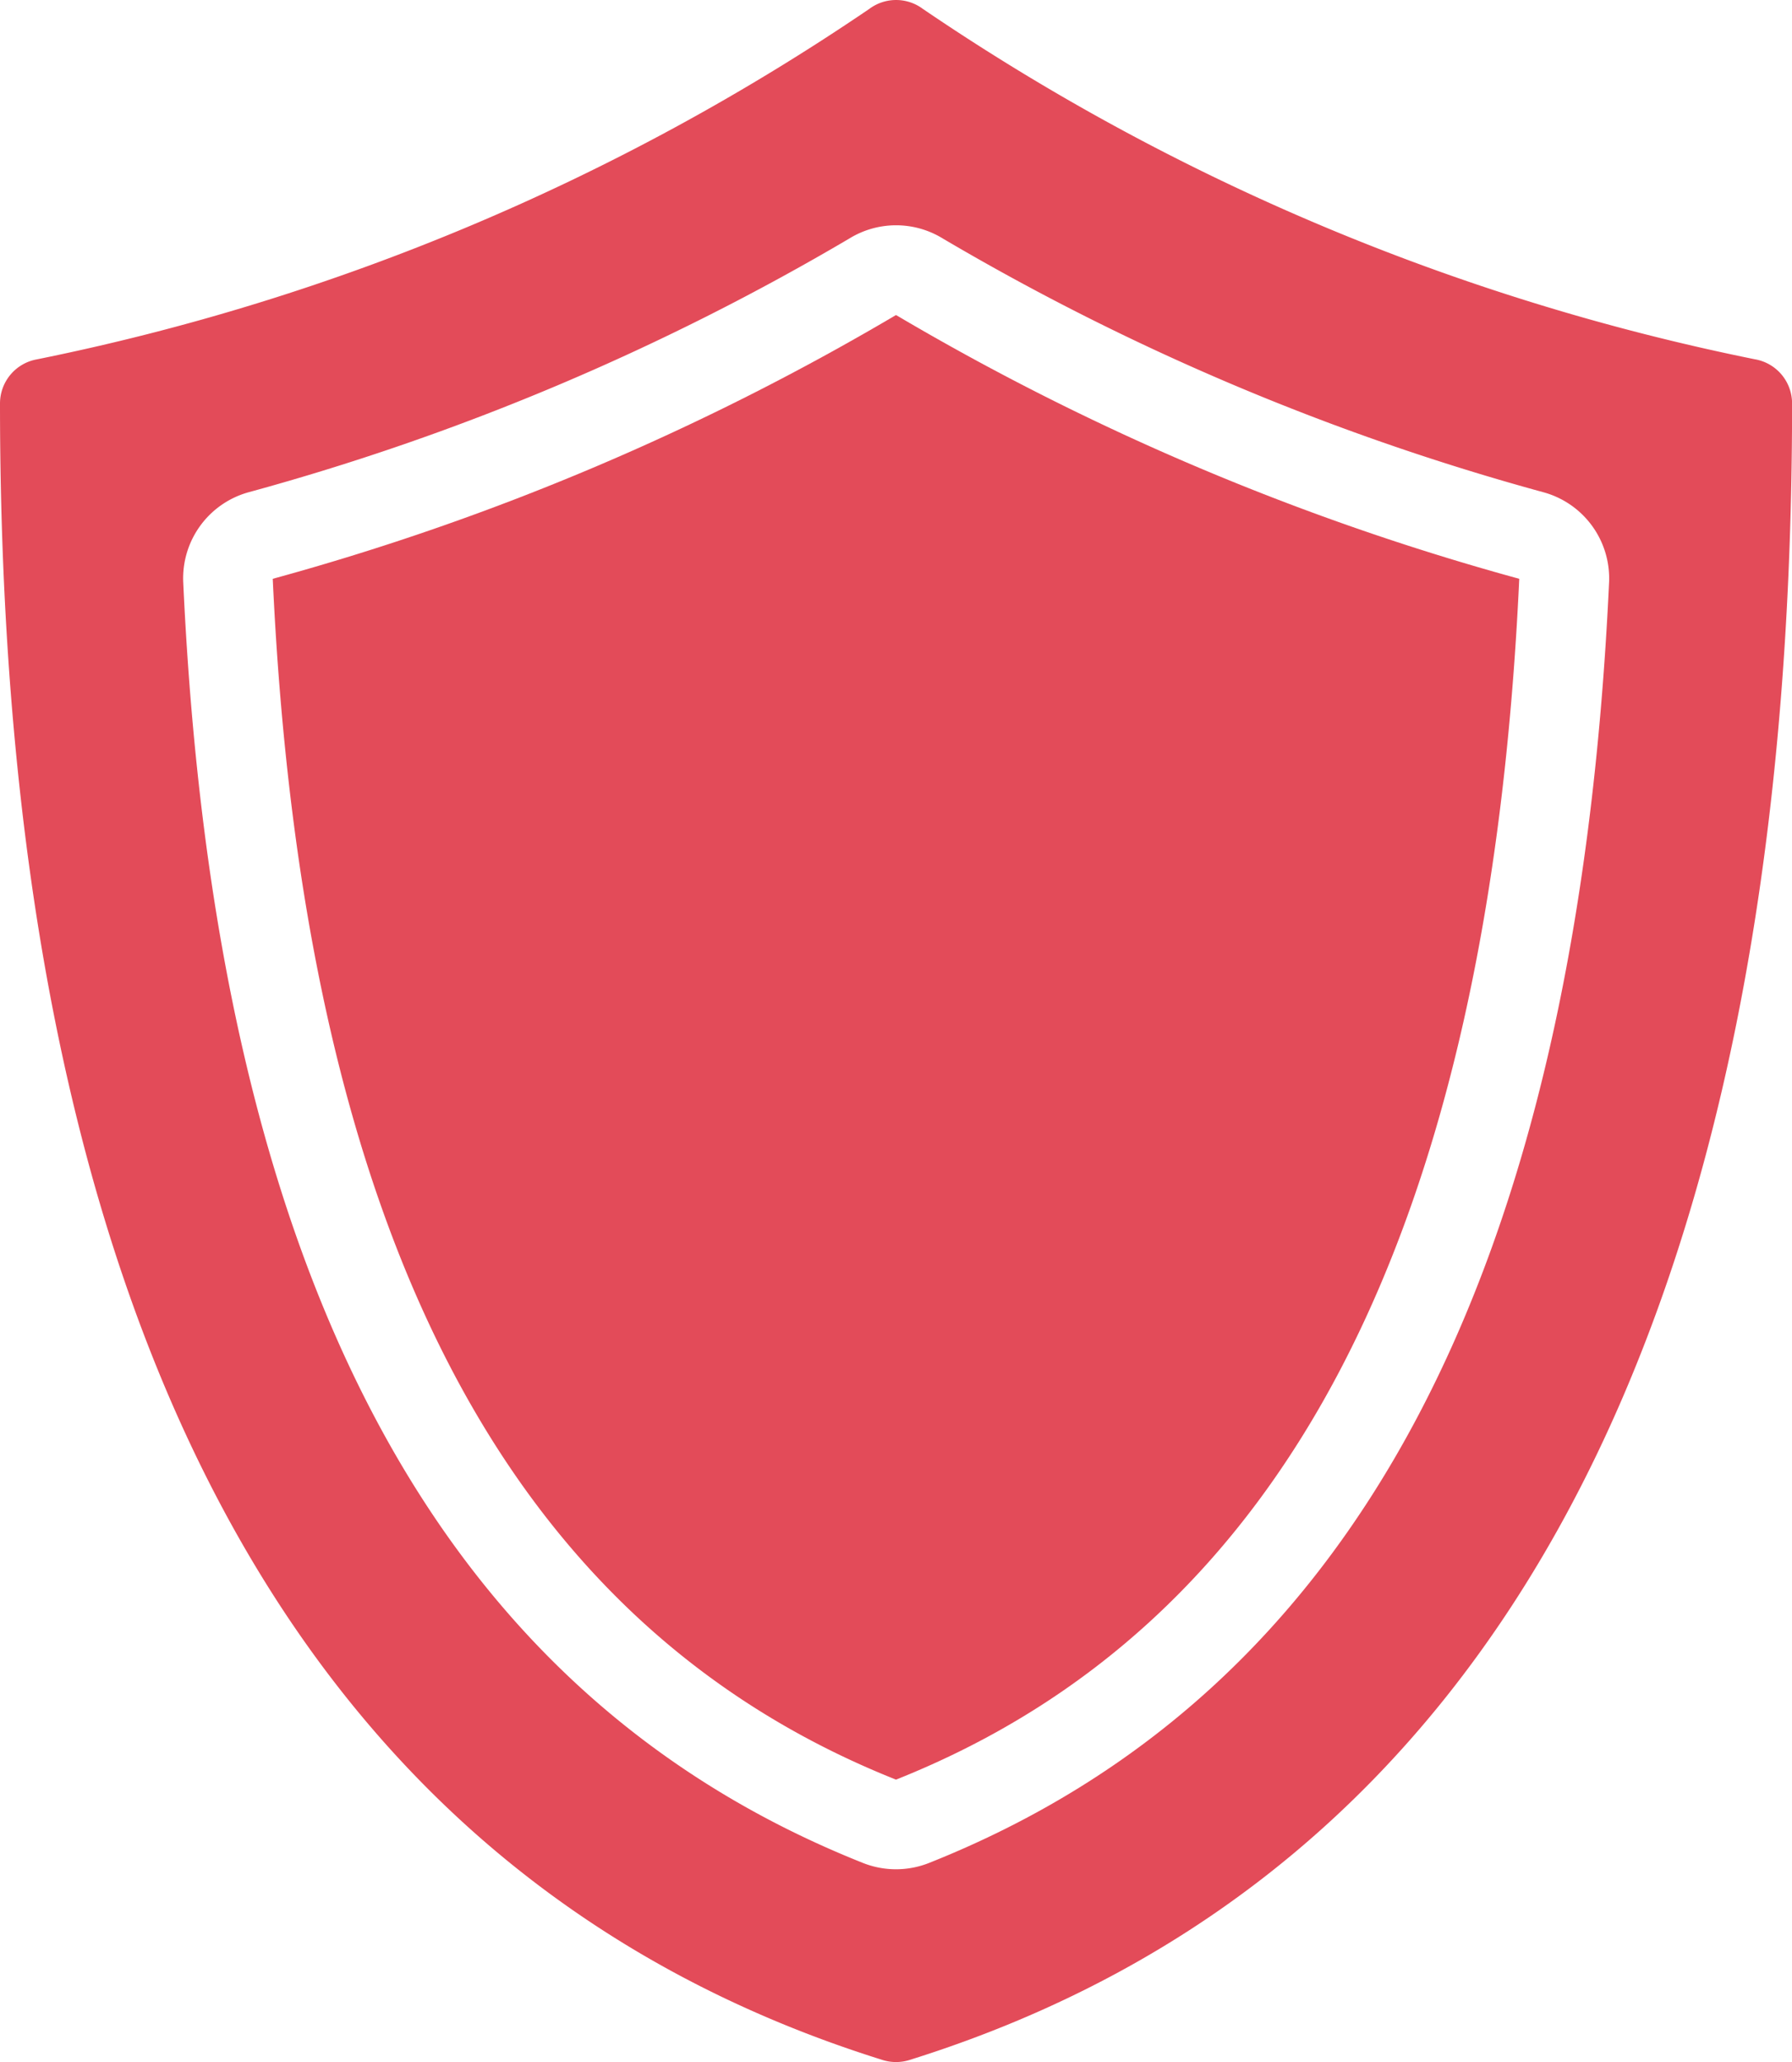 <svg xmlns="http://www.w3.org/2000/svg" width="22.608" height="26" viewBox="0 0 22.608 26"><g transform="translate(-4 -1)"><path d="M10.088,11.353c.382,8.235,2.954,13.187,7.863,15.141,4.909-1.954,7.481-6.906,7.863-15.141a32.165,32.165,0,0,1-7.863-3.326,32.165,32.165,0,0,1-7.863,3.326Z" transform="translate(-2.647 -3.055)" fill="#e34b59"/><path d="M26.144,5.531a28.83,28.83,0,0,1-10.5-4.418.565.565,0,0,0-.678,0,28.83,28.83,0,0,1-10.5,4.418A.565.565,0,0,0,4,6.087C4,17.638,7.746,24.665,15.135,26.974a.57.57,0,0,0,.339,0c7.388-2.309,11.135-9.337,11.135-20.887a.565.565,0,0,0-.464-.556ZM15.722,24.489a1.13,1.13,0,0,1-.836,0c-5.365-2.135-8.17-7.414-8.574-16.141a1.126,1.126,0,0,1,.823-1.141,31.007,31.007,0,0,0,7.581-3.2,1.125,1.125,0,0,1,1.178,0,31.018,31.018,0,0,0,7.579,3.2A1.126,1.126,0,0,1,24.3,8.348C23.892,17.075,21.087,22.354,15.722,24.489Z" transform="translate(0 0)" fill="#e34b59"/></g></svg>